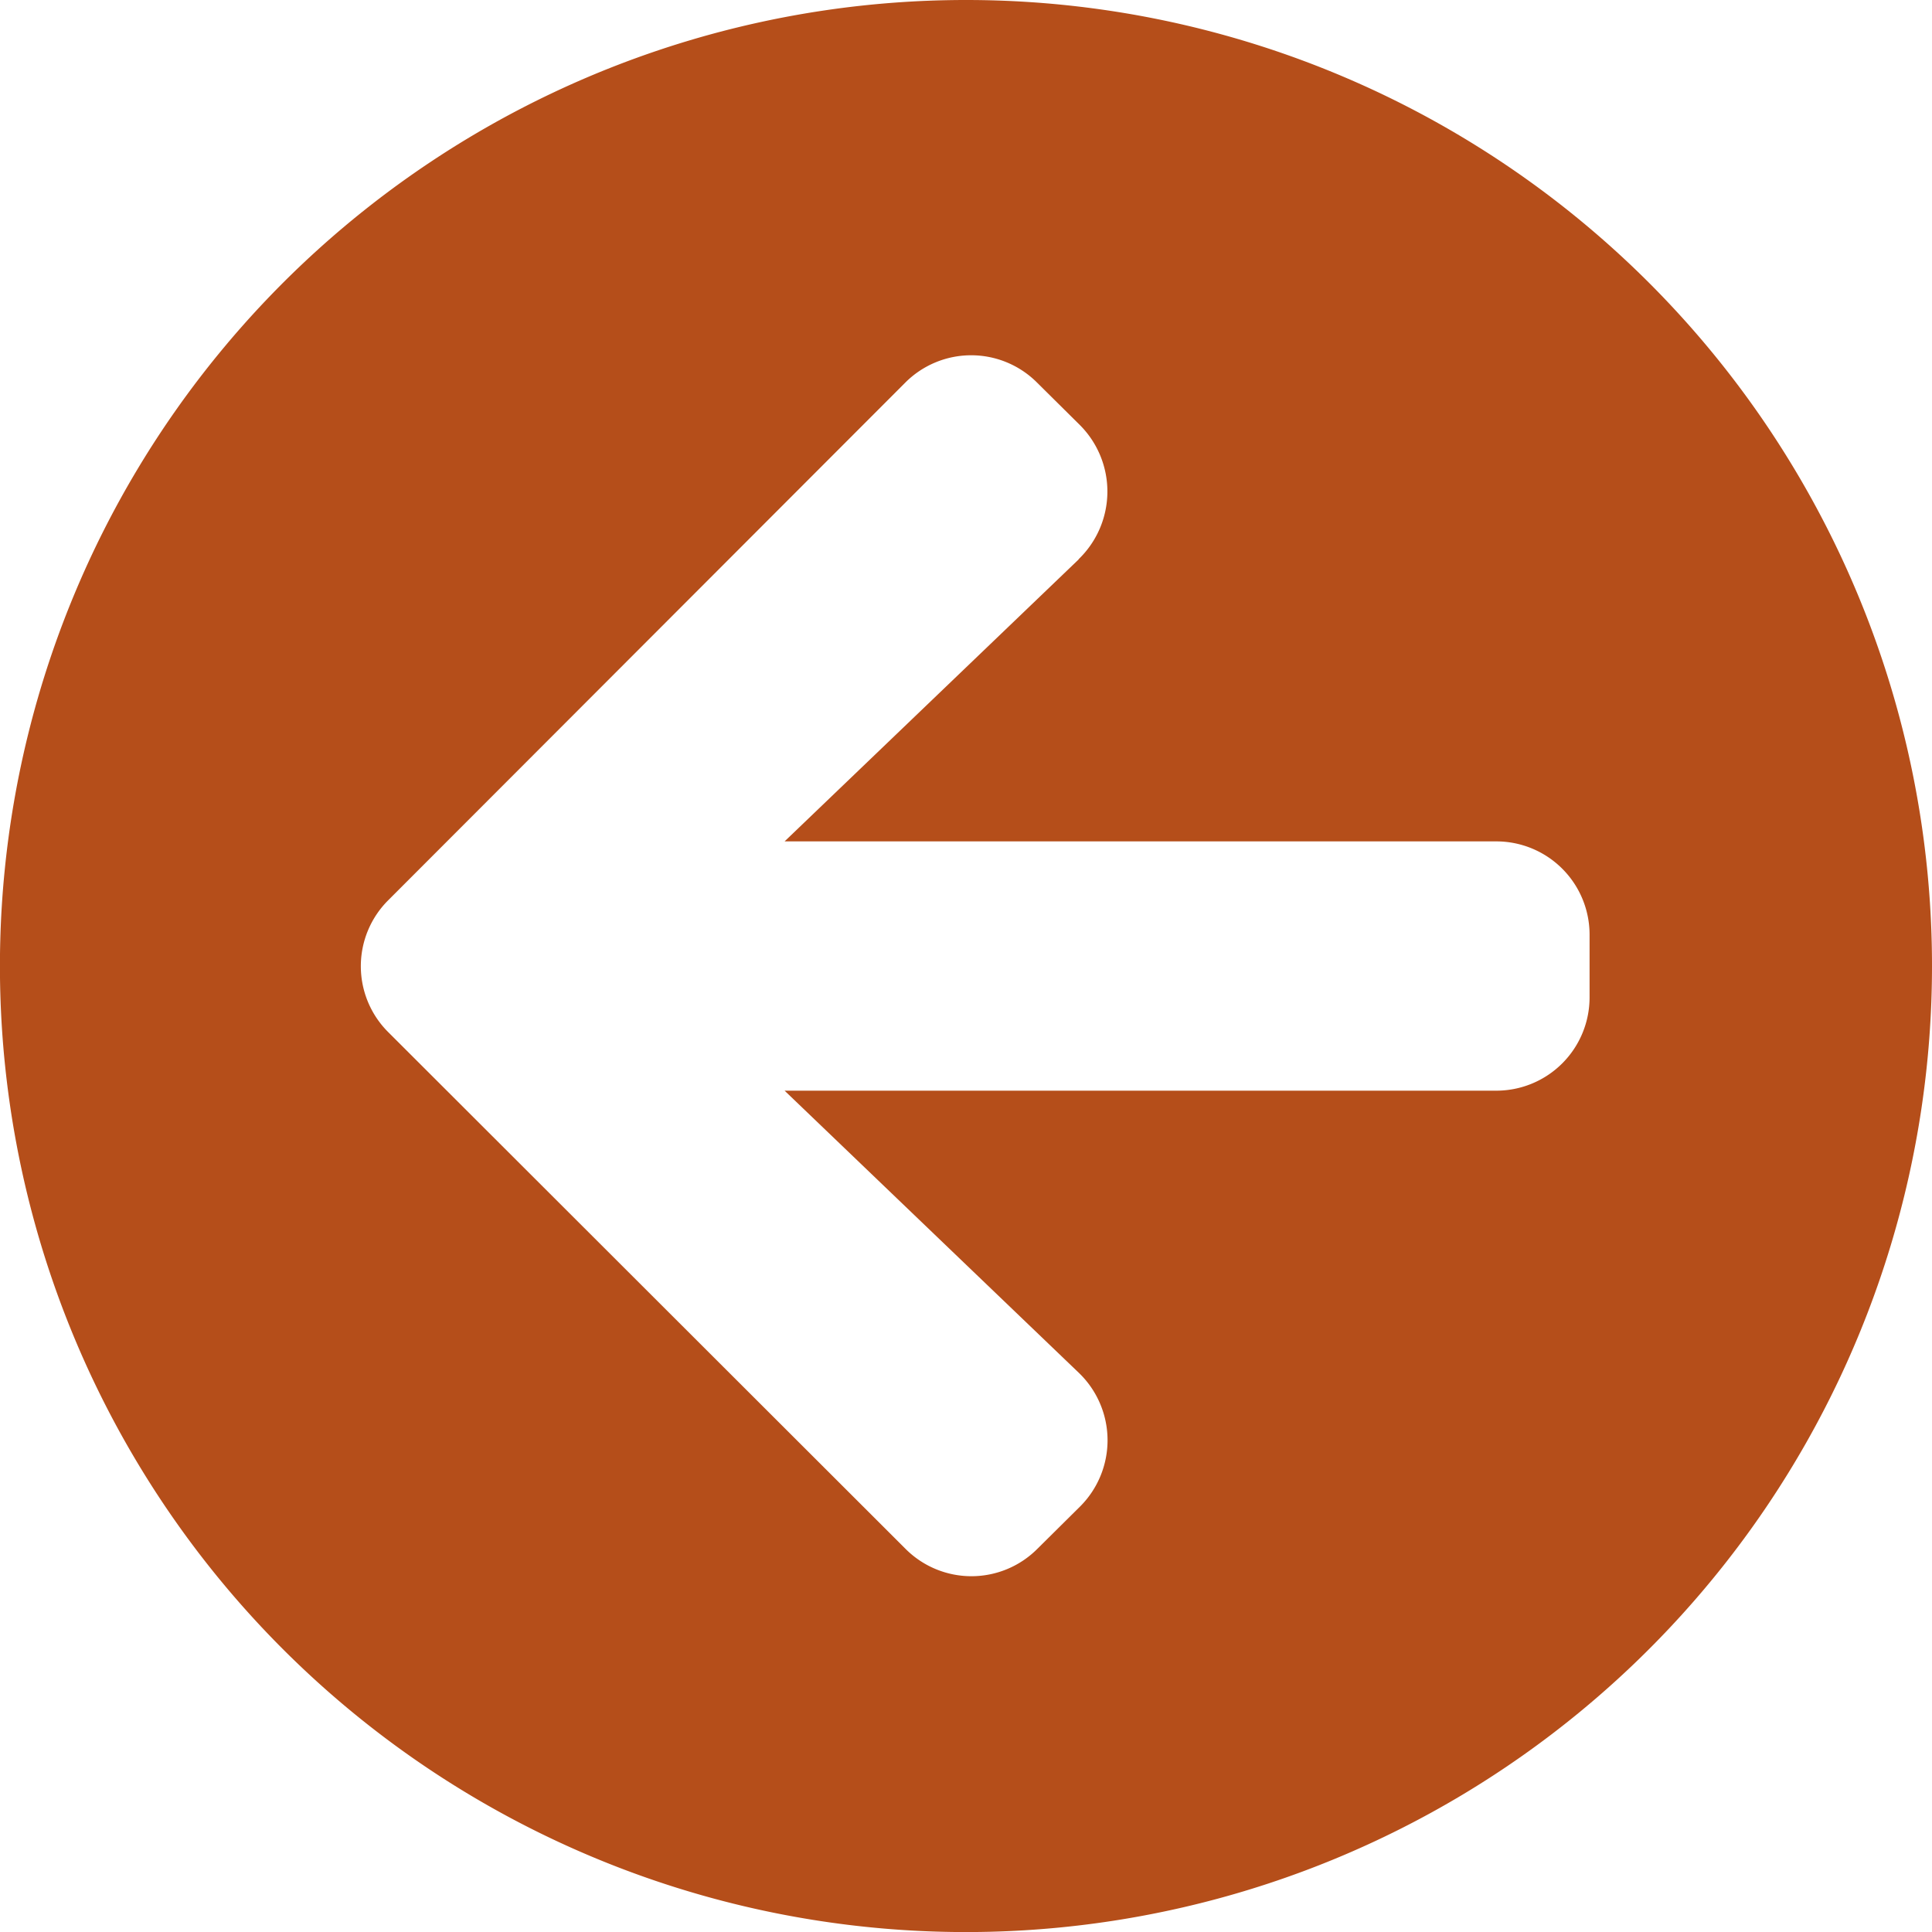<svg xmlns="http://www.w3.org/2000/svg" width="29.869" height="29.869" viewBox="0 0 29.869 29.869">
  <path id="Icon_awesome-arrow-circle-right" data-name="Icon awesome-arrow-circle-right" d="M15.5.563A14.935,14.935,0,1,0,30.432,15.5,14.932,14.932,0,0,0,15.5.563Zm1.74,8.648-4.547,4.36h11a1.442,1.442,0,0,1,1.445,1.445v.964a1.442,1.442,0,0,1-1.445,1.445h-11l4.547,4.36a1.447,1.447,0,0,1,.024,2.066l-.662.656a1.439,1.439,0,0,1-2.041,0L6.566,16.521a1.439,1.439,0,0,1,0-2.041l7.991-8a1.439,1.439,0,0,1,2.041,0l.662.656A1.454,1.454,0,0,1,17.237,9.21Z" transform="translate(-0.563 -0.563)" fill="#b54e1a"/>
</svg>
